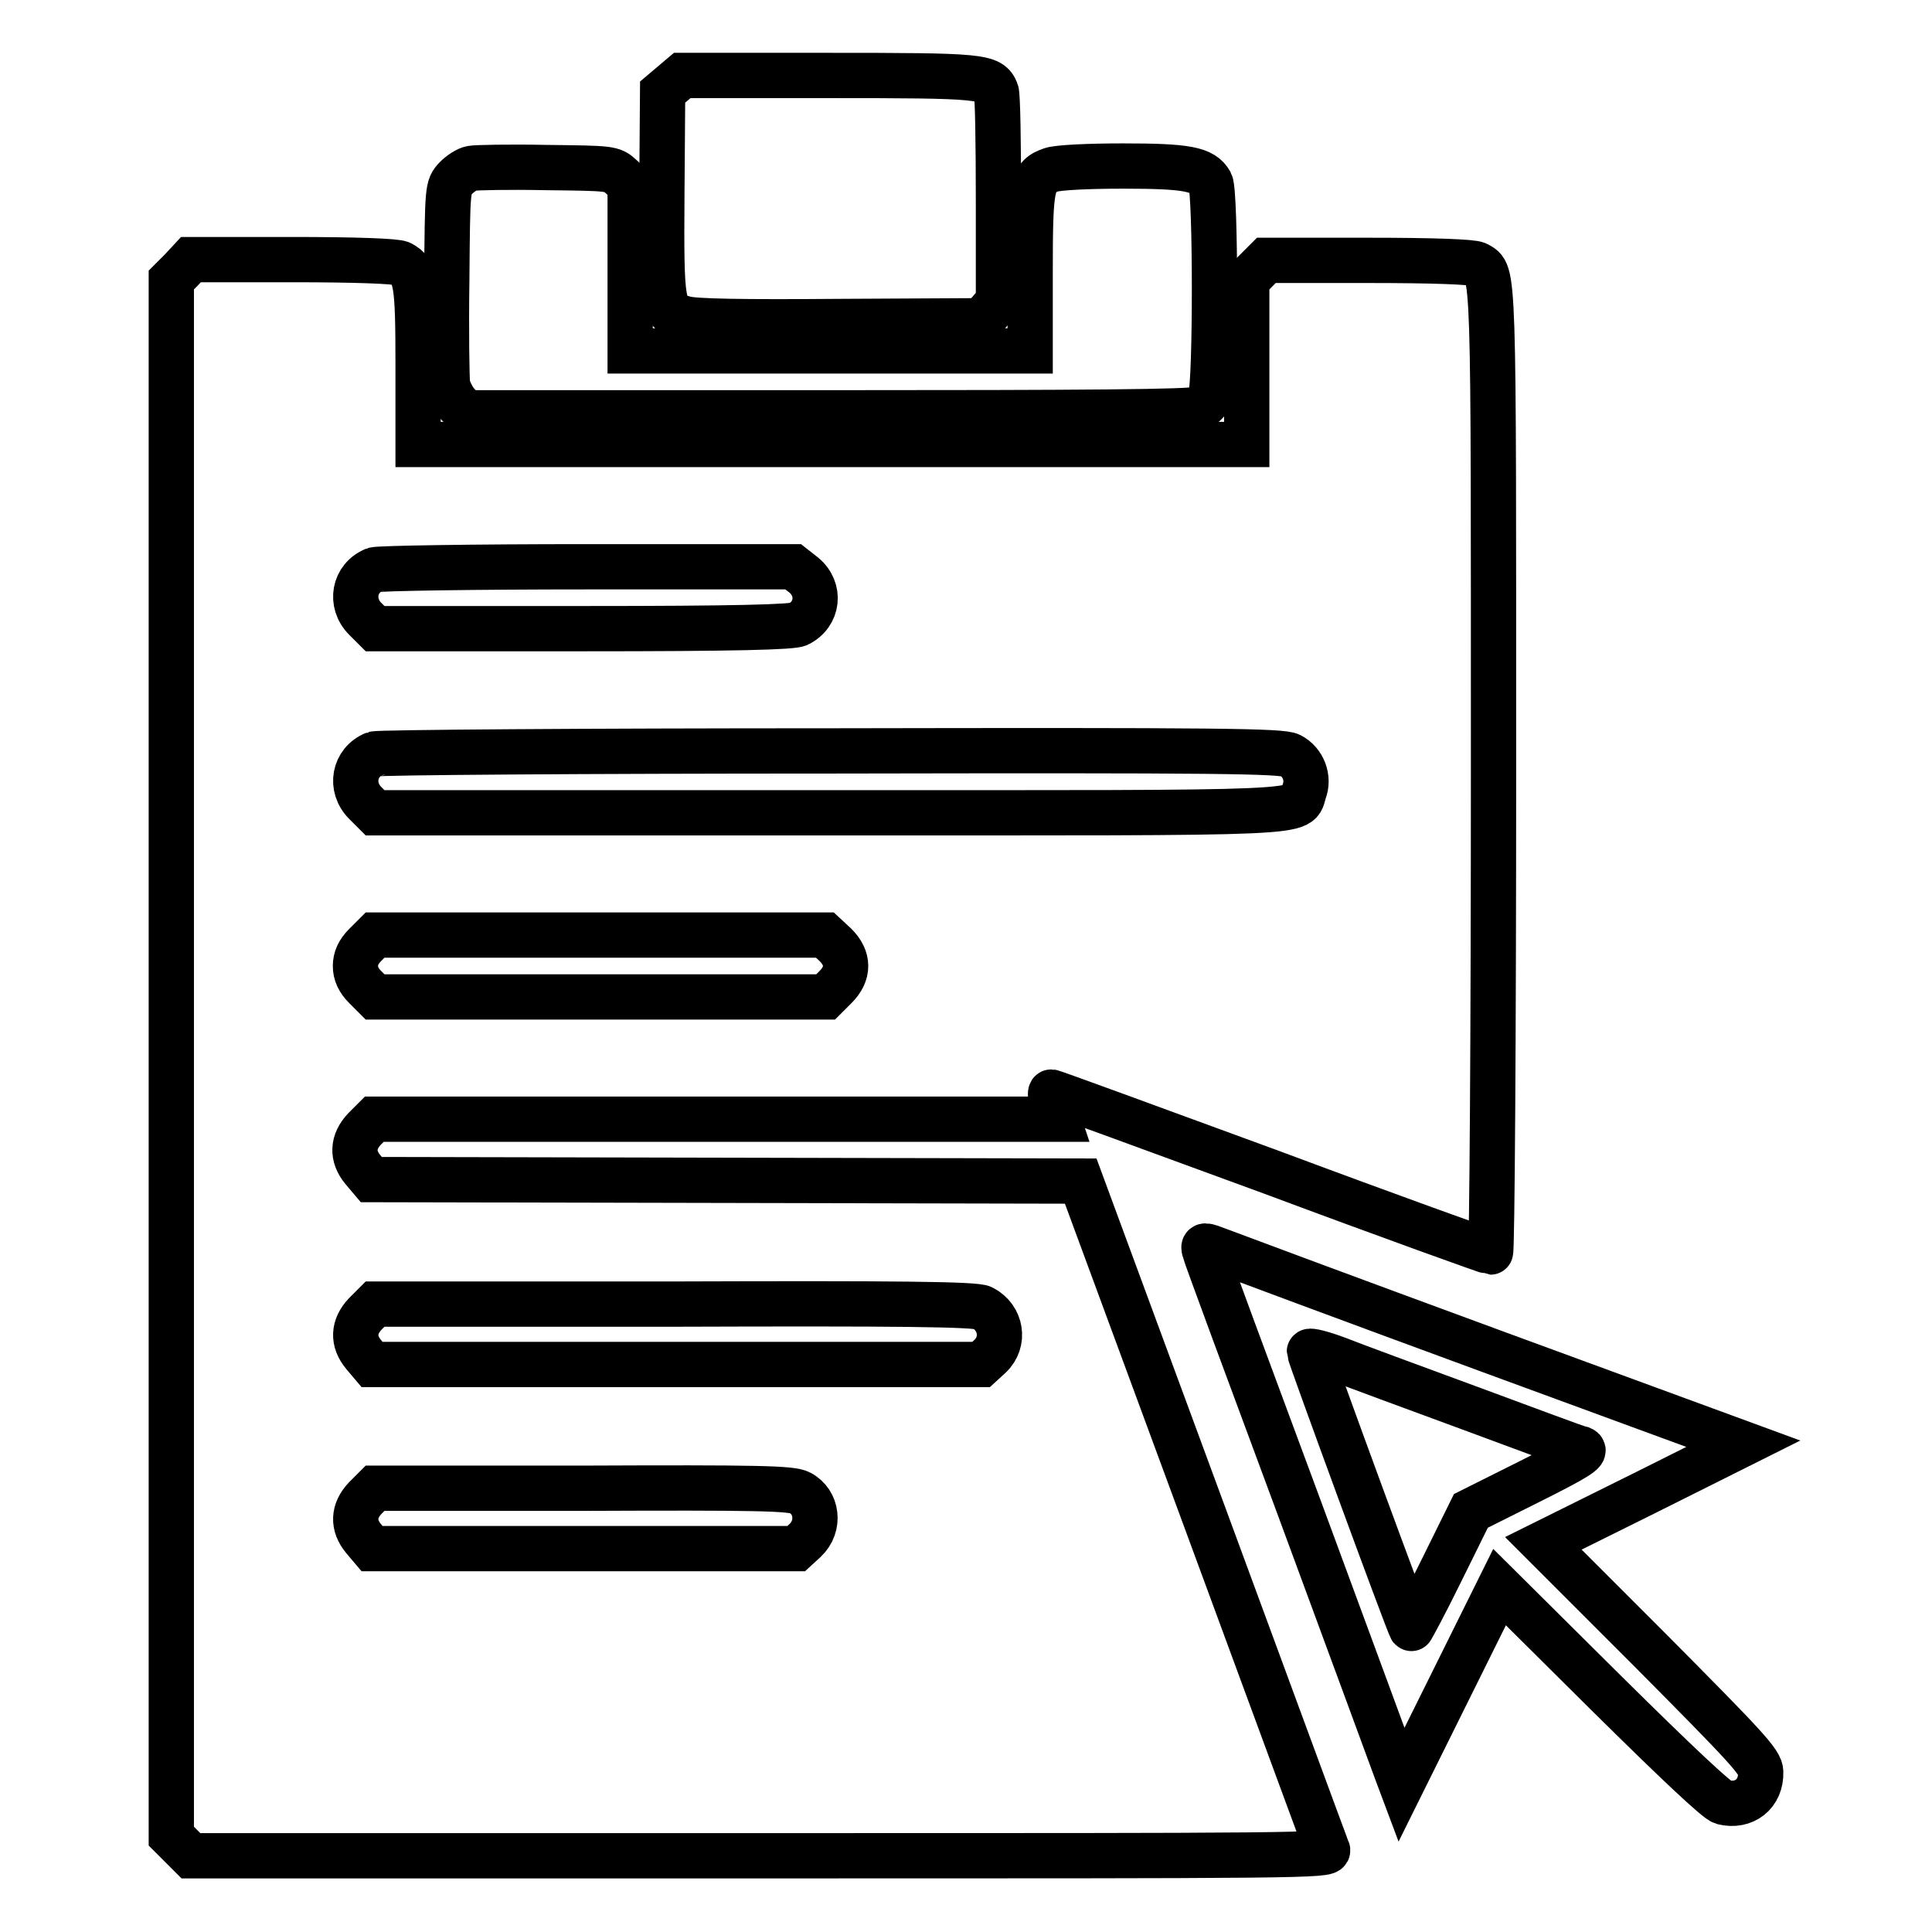 <?xml version="1.0" encoding="utf-8"?>
<!-- Svg Vector Icons : http://www.onlinewebfonts.com/icon -->
<!DOCTYPE svg PUBLIC "-//W3C//DTD SVG 1.1//EN" "http://www.w3.org/Graphics/SVG/1.1/DTD/svg11.dtd">
<svg version="1.1" xmlns="http://www.w3.org/2000/svg" xmlns:xlink="http://www.w3.org/1999/xlink" x="0px" y="0px" viewBox="0 0 256 256" enable-background="new 0 0 256 256" xml:space="preserve">
<g><g><g><path stroke-width="6" fill-opacity="0" stroke="#000000"  d="M89.1,11.1l-1.3,1.1l-0.1,13.4c-0.1,15.2,0,15.8,3,16.6c1.2,0.4,7.8,0.5,20.5,0.4l18.9-0.1l1.1-1.3l1.1-1.3V26.4c0-7.4-0.1-13.9-0.3-14.3c-0.8-2-1.9-2.1-22.3-2.1H90.4L89.1,11.1z"/><path stroke-width="6" fill-opacity="0" stroke="#000000"  d="M62.5,22.3c-0.6,0.1-1.5,0.7-2.1,1.3c-1.1,1.2-1.1,1.2-1.2,13.5c-0.1,6.8,0,13,0.1,13.9c0.2,0.8,0.8,2,1.4,2.6l1.1,1.1h47.9c34.2,0,48.3-0.1,49-0.5c0.6-0.3,1.4-1,1.7-1.7c0.7-1.5,0.7-27,0-28.3c-1-1.8-3.1-2.2-11.6-2.2c-4.7,0-8.6,0.2-9.5,0.5c-2.6,0.9-2.8,1.9-2.8,13.6v10.4H110H83.5v-11v-11l-1.2-1.1c-1.2-1.1-1.3-1.1-10-1.2C67.4,22.1,63,22.2,62.5,22.3z"/><path stroke-width="6" fill-opacity="0" stroke="#000000"  d="M24,35.8l-1.3,1.3v103.1v103.1l1.3,1.3l1.3,1.3h75.5c71.7,0,75.5,0,75.1-0.8c-0.2-0.4-7.6-20.6-16.5-44.7l-16.2-43.9l-47-0.1l-47-0.1l-1.1-1.3c-1.5-1.8-1.4-3.7,0.2-5.4l1.3-1.3H95h45.2l-0.6-1.8c-0.4-1-0.5-1.8-0.3-1.8c0.2,0,13.3,4.8,29.1,10.6c15.8,5.9,28.9,10.6,29.1,10.6c0.2,0,0.4-28.6,0.4-63.6c0-68.2,0.1-66-2.2-67.3c-0.6-0.3-5.6-0.5-14.4-0.5h-13.5l-1.3,1.3l-1.3,1.3V48v10.9h-54.9H55.4V48.5c0-11-0.2-12.5-2.3-13.6c-0.6-0.3-6-0.5-14.3-0.5H25.3L24,35.8z M106.5,76.2c2.3,1.9,1.9,5.2-0.7,6.5c-0.7,0.4-8.5,0.6-28.5,0.6H49.7L48.4,82c-2.1-2.1-1.5-5.4,1.2-6.5c0.5-0.2,13.2-0.4,28.3-0.4l27.2,0L106.5,76.2z M171,100.1c1.7,0.9,2.5,3,1.8,4.8c-1,3,2.8,2.8-63.1,2.8h-60l-1.3-1.3c-2.1-2.1-1.5-5.4,1.2-6.5c0.5-0.2,27.8-0.4,60.6-0.4C161.7,99.4,169.9,99.5,171,100.1z M110.7,125.2c1.8,1.8,1.8,3.8,0,5.6l-1.3,1.3H79.6H49.7l-1.3-1.3c-0.9-0.9-1.3-1.8-1.3-2.8s0.4-1.9,1.3-2.8l1.3-1.3h29.8h29.8L110.7,125.2z M130.2,173.3c2.5,1.3,3,4.5,1,6.4l-1.2,1.1H89.6H49.3l-1.1-1.3c-1.5-1.8-1.4-3.7,0.2-5.4l1.3-1.3h39.7C118.8,172.7,129.4,172.8,130.2,173.3z M106,197.8c2.3,1.2,2.7,4.4,0.7,6.3l-1.2,1.1H77.4H49.3l-1.1-1.3c-1.5-1.8-1.4-3.7,0.2-5.4l1.3-1.3h27.5C100.4,197.1,104.9,197.2,106,197.8z"/><path stroke-width="6" fill-opacity="0" stroke="#000000"  d="M159.6,165.7c0.1,0.5,5.8,15.9,12.6,34.2c6.8,18.4,12.6,34.2,12.9,35l0.6,1.6l6.5-13.1l6.5-13.1l14.2,14.1c9.2,9.1,14.6,14.2,15.4,14.4c2.8,0.7,5.1-1.1,5-4c0-1.3-1.9-3.3-14.4-15.9l-14.4-14.4l13.3-6.6l13.2-6.6L197.5,179c-18.5-6.8-34.6-12.8-35.9-13.3C159.5,164.9,159.4,164.9,159.6,165.7z M194.8,186.6c7.6,2.8,14.2,5.3,14.8,5.4c0.7,0.3-0.7,1.2-6.9,4.3l-7.8,3.9l-3.9,7.9c-2.1,4.3-4,7.8-4,7.7c-0.3-0.3-13.5-36.3-13.5-36.7c0-0.2,1.7,0.2,3.8,1C179.3,180.9,187.2,183.8,194.8,186.6z"/></g></g></g>
</svg>